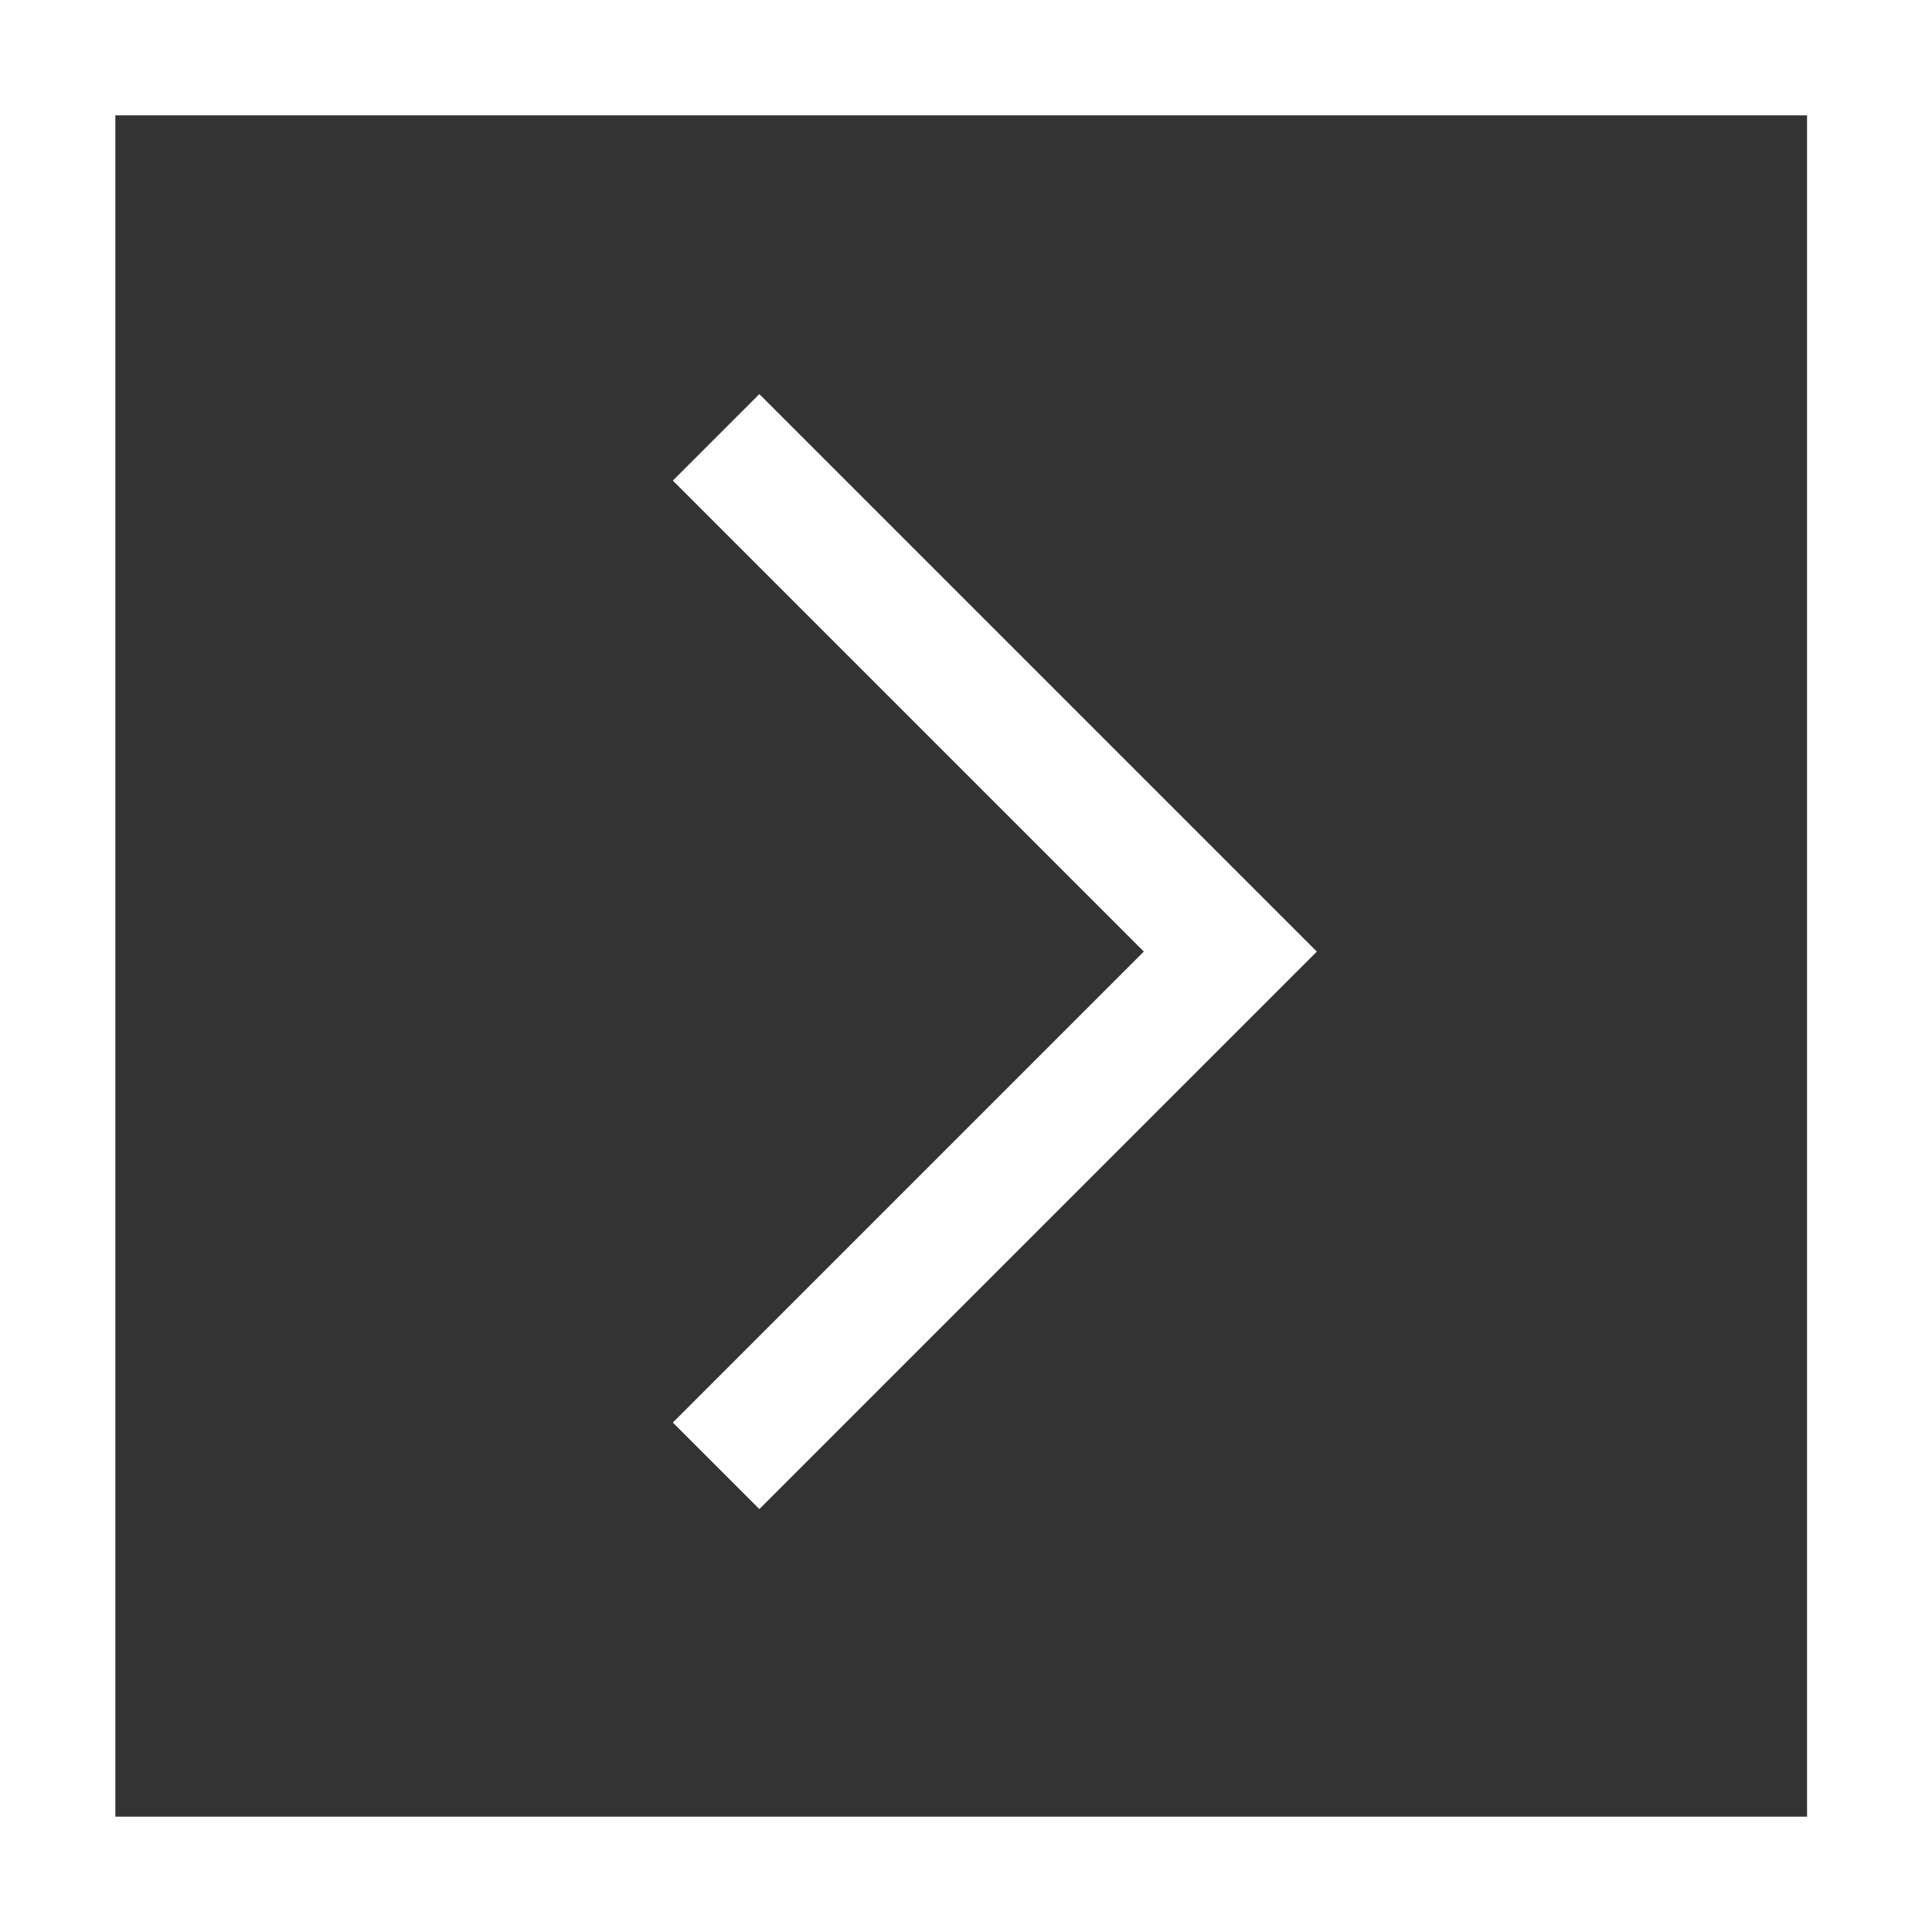 <?xml version="1.0" encoding="utf-8"?>
<!-- Generator: Adobe Illustrator 22.1.0, SVG Export Plug-In . SVG Version: 6.00 Build 0)  -->
<svg version="1.1" id="Layer_1" xmlns="http://www.w3.org/2000/svg" xmlns:xlink="http://www.w3.org/1999/xlink" x="0px" y="0px"
	 width="20.1px" height="20.1px" viewBox="0 0 20.1 20.1" style="enable-background:new 0 0 20.1 20.1;" xml:space="preserve">
<rect x="0" y="0" width="20.1" height="20.1" fill="#333333" stroke="none"/>
<style type="text/css">
	.st0{fill:#FFFFFF;}
</style>
<title>after-link-garnish-light</title>
<polygon class="st0" points="7.9,15.7 7,14.8 11.9,9.9 7,5 7.9,4.1 13.7,9.9 "/>
<path class="st0" d="M20.1,20.1H0V0h20.1V20.1z M1.2,18.9h17.6V1.2H1.2V18.9z"/>
</svg>
